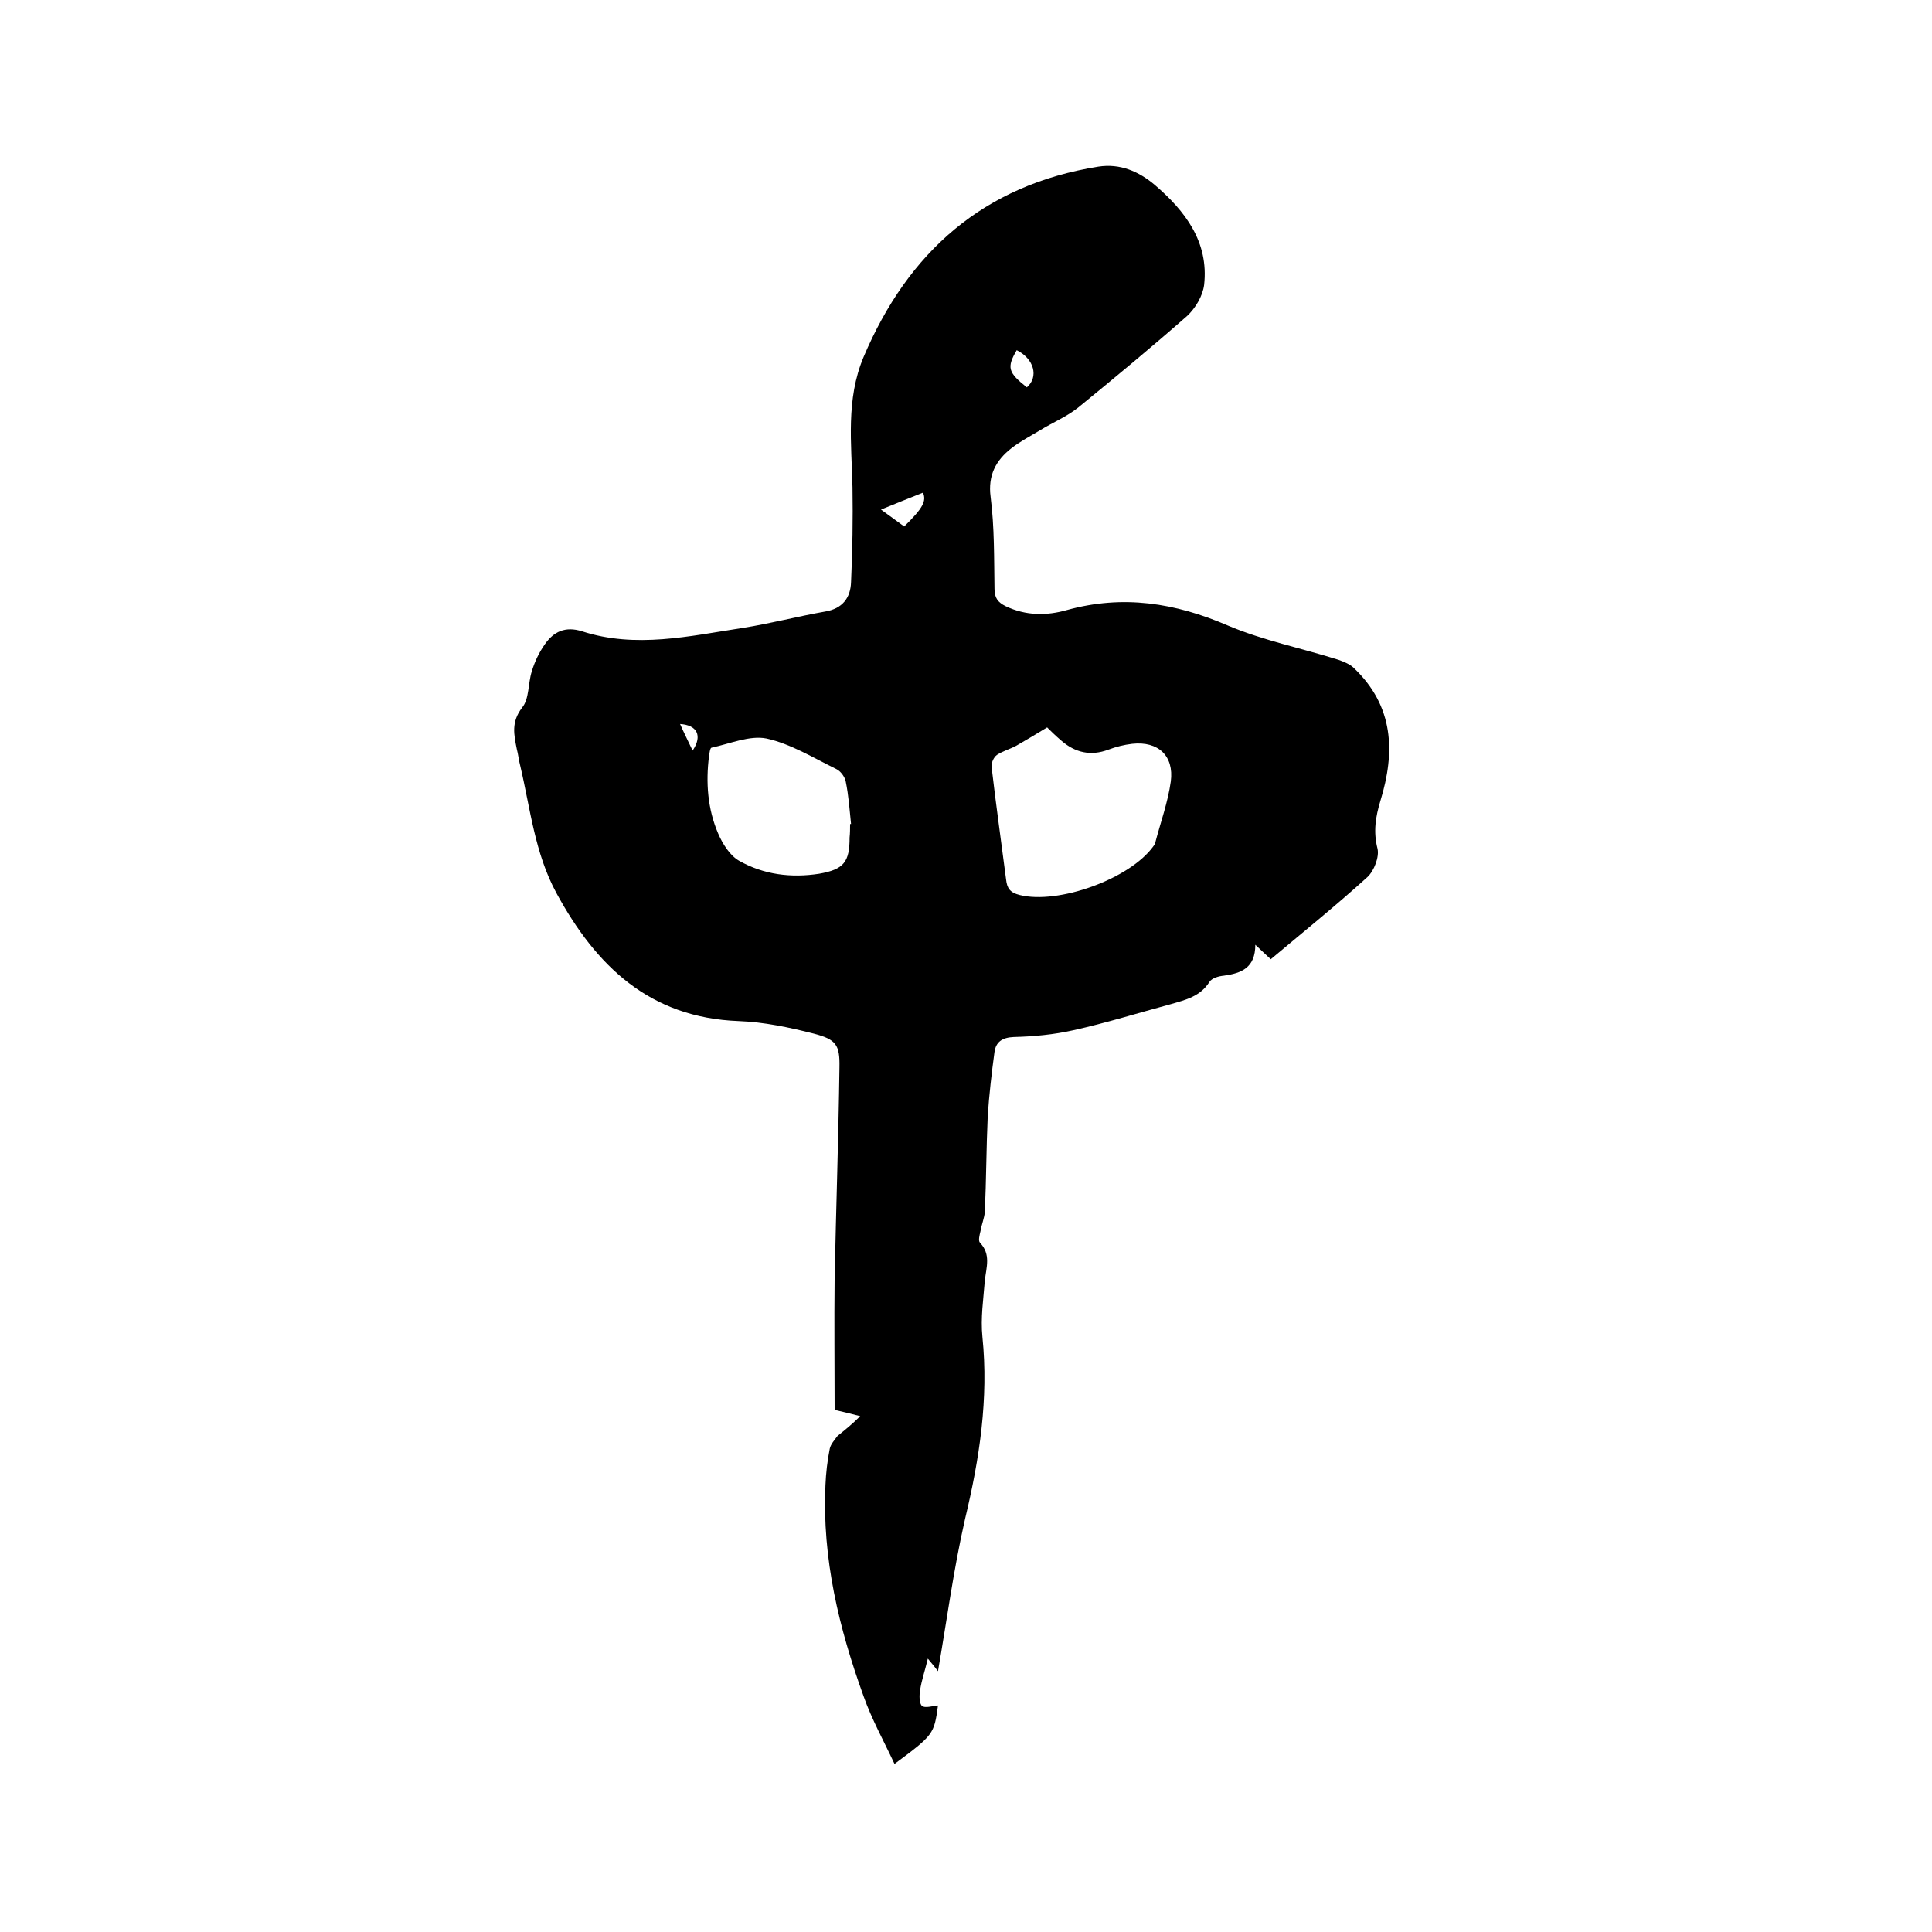 <svg enable-background="new 0 0 400 400" viewBox="0 0 400 400" xmlns="http://www.w3.org/2000/svg"><path d="m178.1 293.2c-1.9-.5-3.2-.8-5.3-1.3 0-8.9-.1-18 0-27.1.3-14.6.8-29.2 1-43.8.1-4.7-.7-5.8-5.3-7-5.1-1.3-10.3-2.4-15.6-2.6-18.4-.7-29.5-11.4-37.7-26.5-4.5-8.3-5.4-17.5-7.5-26.4-.3-1.1-.4-2.3-.7-3.4-.6-3-1.2-5.6 1.1-8.6 1.5-1.8 1.2-5 2-7.5.6-2 1.5-3.9 2.7-5.6 1.8-2.6 4.2-3.8 7.7-2.7 11.1 3.6 22.2 1 33.3-.7 5.7-.9 11.4-2.4 17.1-3.4 3.5-.6 5.2-2.8 5.3-6.1.3-6.5.4-13.1.3-19.6-.2-9.1-1.4-18.2 2.3-27 9.2-21.7 24.8-35.6 48.6-39.4 4.5-.7 8.4 1 11.7 3.8 6.3 5.4 11.2 11.8 10.2 20.7-.3 2.3-1.8 4.8-3.5 6.4-7.4 6.5-15 12.8-22.6 19-2.4 1.9-5.3 3.1-7.9 4.7-2 1.2-4.1 2.3-5.9 3.7-3.2 2.5-4.9 5.6-4.3 10.1.8 6.3.7 12.7.8 19 0 1.9.7 2.8 2.3 3.6 4.2 2 8.5 2 12.7.8 11.6-3.2 22.4-1.5 33.3 3.2 7.3 3.1 15.3 4.7 22.9 7.1 1.1.4 2.4.9 3.2 1.7 8.3 7.9 8.6 17.4 5.5 27.5-1 3.3-1.5 6.4-.6 9.9.4 1.7-.7 4.6-2.1 5.9-6.4 5.8-13.2 11.3-20 17-1-.9-1.9-1.8-3.2-3 0 4.8-2.9 5.9-6.5 6.4-1.1.1-2.5.5-3 1.3-1.9 3-4.9 3.7-8 4.6-6.7 1.8-13.4 3.9-20.2 5.4-4 .9-8.2 1.3-12.3 1.4-2.4.1-3.7 1-4 3.1-.6 4.4-1.1 8.8-1.4 13.2-.3 6.6-.3 13.3-.6 19.9-.1 1.3-.7 2.7-.9 4-.2.8-.5 2-.1 2.4 2.3 2.4 1.3 5.1 1 7.8-.3 3.9-.9 7.8-.5 11.7 1.3 12.8-.6 25.2-3.6 37.7-2.4 10.5-3.8 21.2-5.6 31.5-.3-.4-1-1.3-2.1-2.6-.6 2.5-1.3 4.5-1.6 6.5-.2 1.1-.2 2.8.4 3.3s2.2 0 3.3-.1c-.8 5.9-.9 6.1-9 12.1-2.2-4.7-4.7-9.2-6.4-14-5.1-14.1-8.6-28.5-7.9-43.7.1-2.5.4-5.1.9-7.6.2-.9 1-1.8 1.6-2.6 1.6-1.3 3-2.4 4.7-4.1zm38.7-142.6c-2.3 1.4-4.3 2.6-6.4 3.8-1.3.7-2.8 1.1-4 1.9-.7.5-1.2 1.7-1.1 2.5.9 7.8 2 15.5 3 23.3.2 1.8.8 2.7 2.8 3.2 8 2 22.8-3.3 27.7-10.1.2-.3.4-.5.4-.8 1.1-4.2 2.6-8.3 3.2-12.6.7-5.3-2.6-8.4-8-7.8-1.7.2-3.3.6-4.9 1.2-3.7 1.4-6.9.6-9.7-1.8-1.3-1.1-2.4-2.2-3-2.8zm-40.8 20h.2c-.3-2.9-.5-5.9-1.1-8.8-.2-1-1.1-2.2-2-2.6-4.7-2.3-9.4-5.2-14.4-6.3-3.5-.7-7.6 1.1-11.4 1.9-.3.1-.4 1.1-.5 1.7-.7 5.5-.3 11 1.9 16.1.9 2.1 2.4 4.5 4.3 5.6 5.1 2.9 10.8 3.6 16.6 2.7 5.1-.9 6.3-2.4 6.3-7.5.1-.9.1-1.9.1-2.8zm15.1-68.6c-3 1.2-5.8 2.3-8.7 3.5 1.5 1.1 3.2 2.3 4.8 3.5 4-3.9 4.6-5.3 3.9-7zm21.5-21.8c2.5-2.2 1.5-5.9-2.1-7.7-2.1 3.6-1.8 4.6 2.1 7.7zm-69.2 75.2c2.1-3.1.9-5.3-2.6-5.5.8 1.8 1.6 3.4 2.6 5.5z"/></svg>